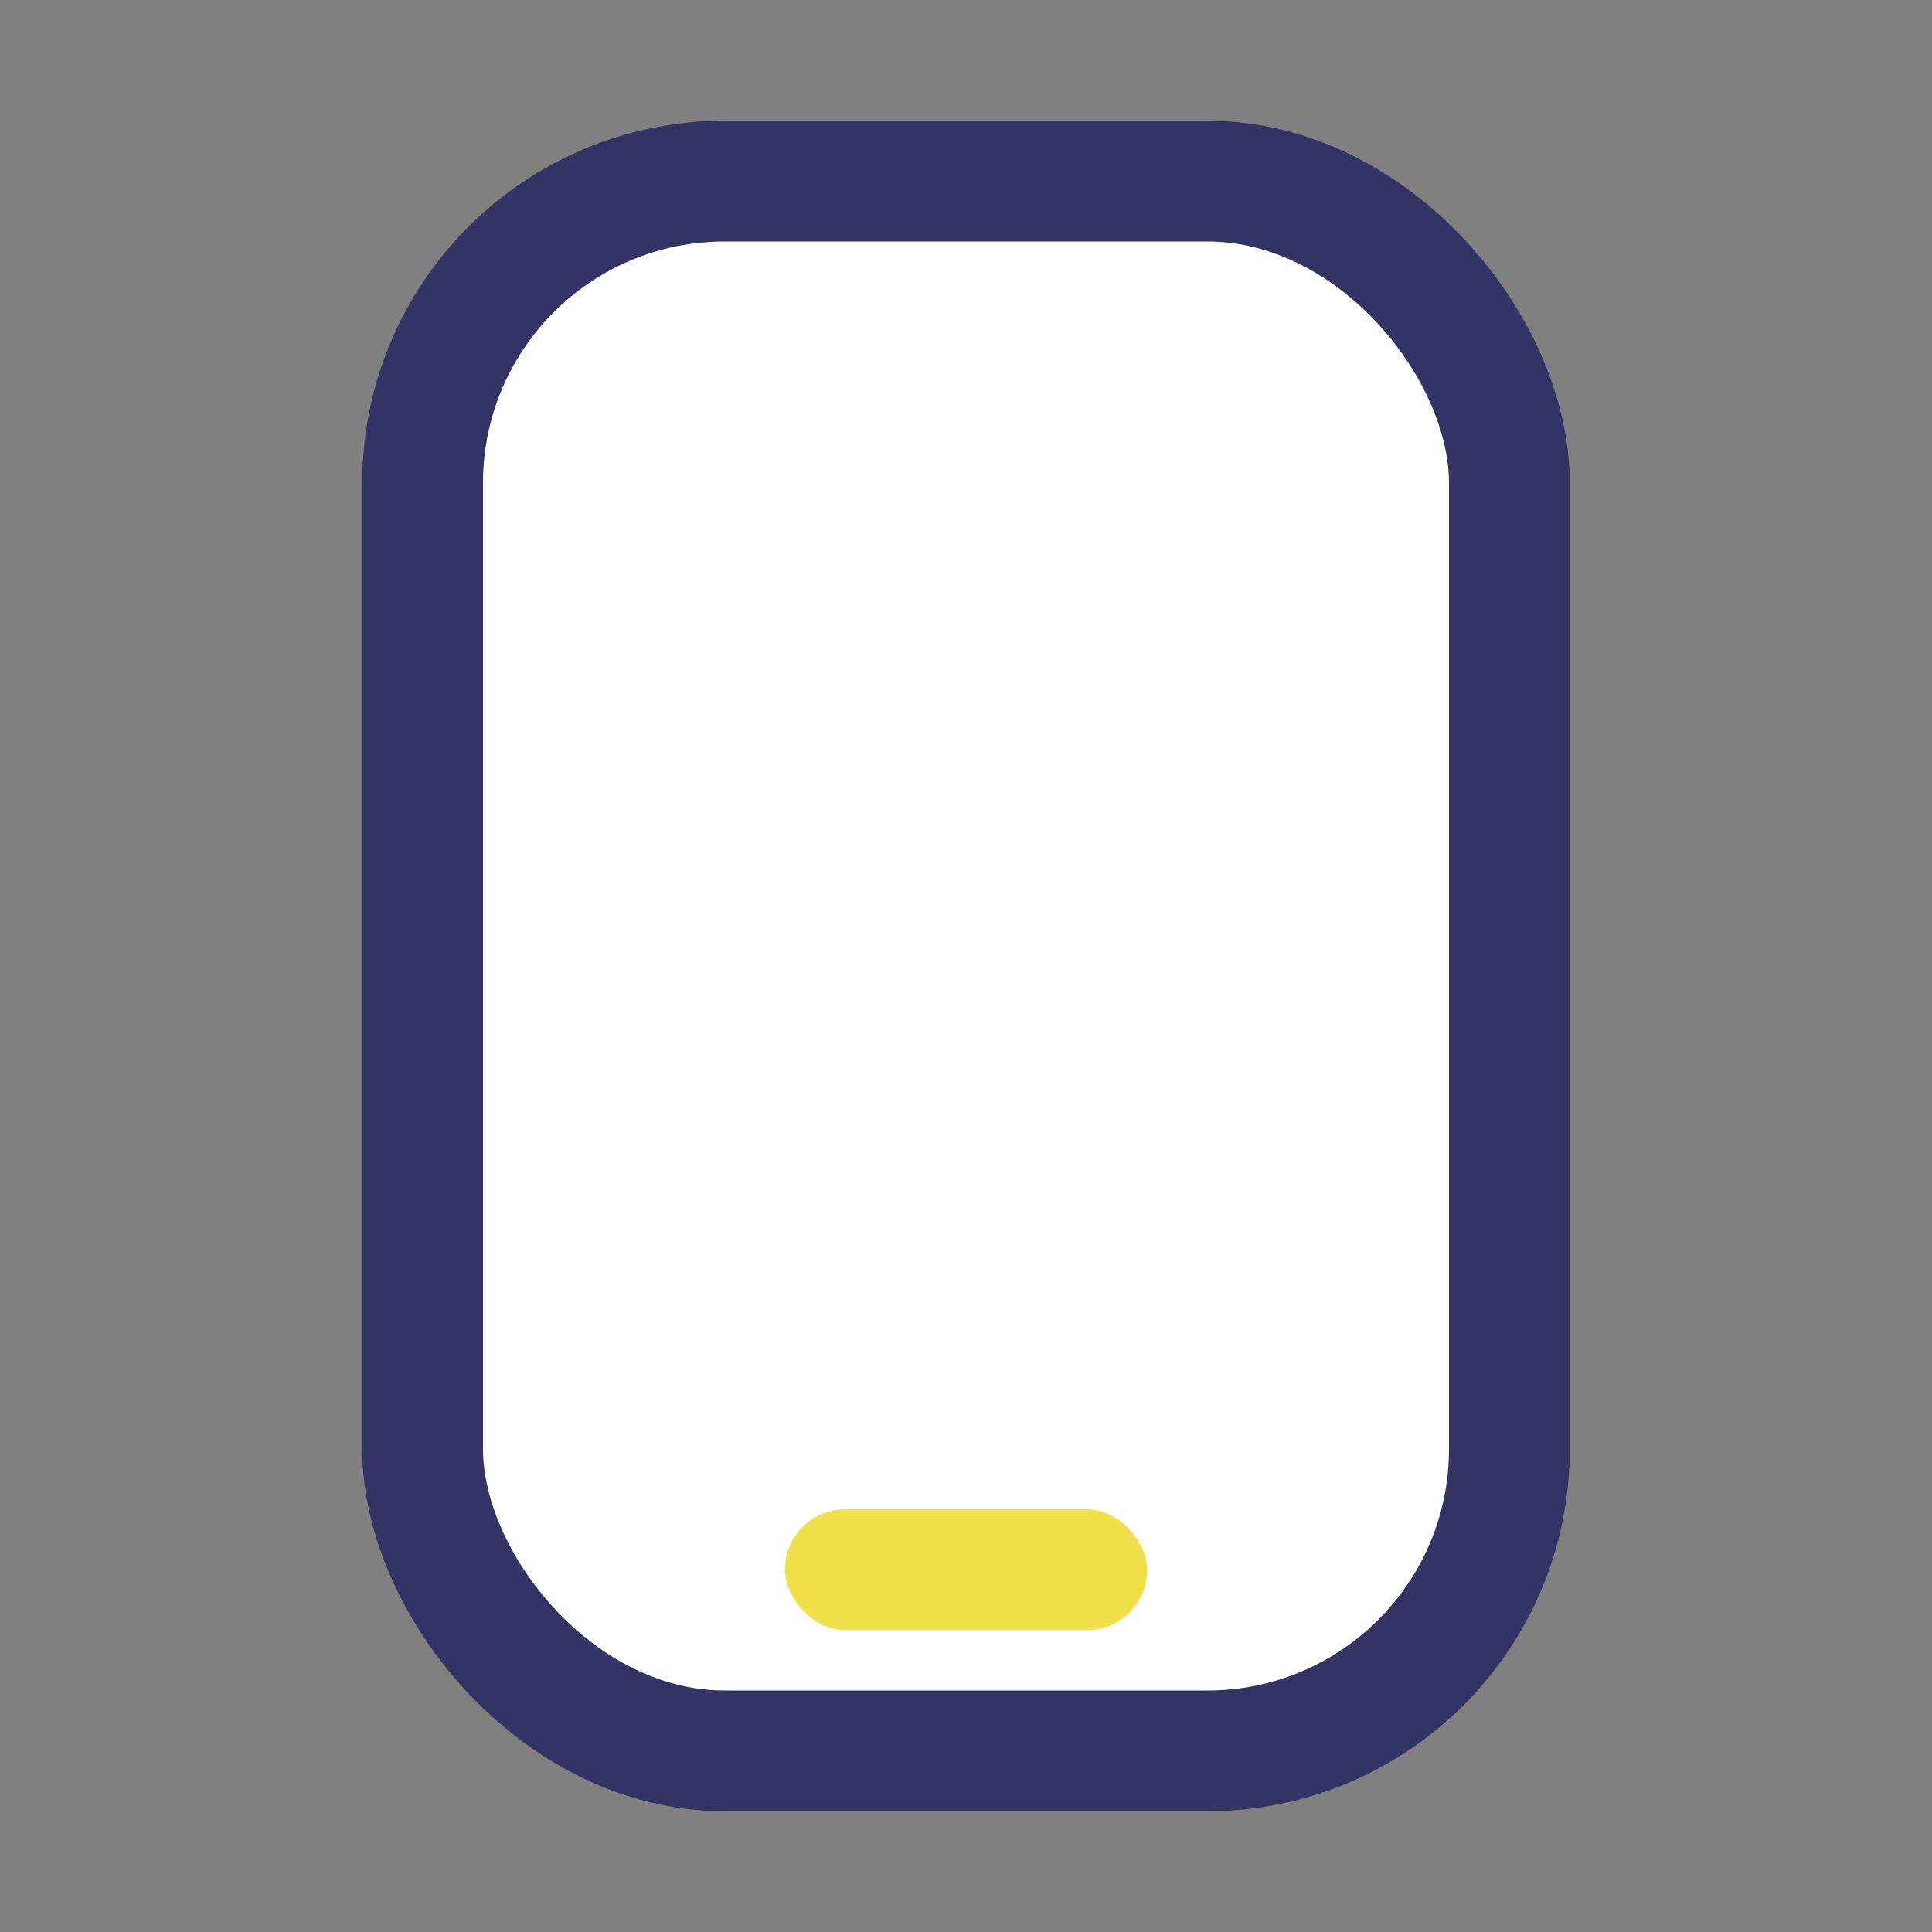 <?xml version="1.0" encoding="UTF-8"?>
<svg xmlns="http://www.w3.org/2000/svg" width="32" height="32" viewBox="0 0 32 32"><rect x="0" y="0" width="32" height="32" fill="#808080" stroke="none"/><rect x="7" y="3" width="18" height="26" rx="5" fill="#FFFFFF" stroke="#333366" stroke-width="2"/><rect x="13" y="25" width="6" height="2" rx="1" fill="#F0E14A"/></svg>